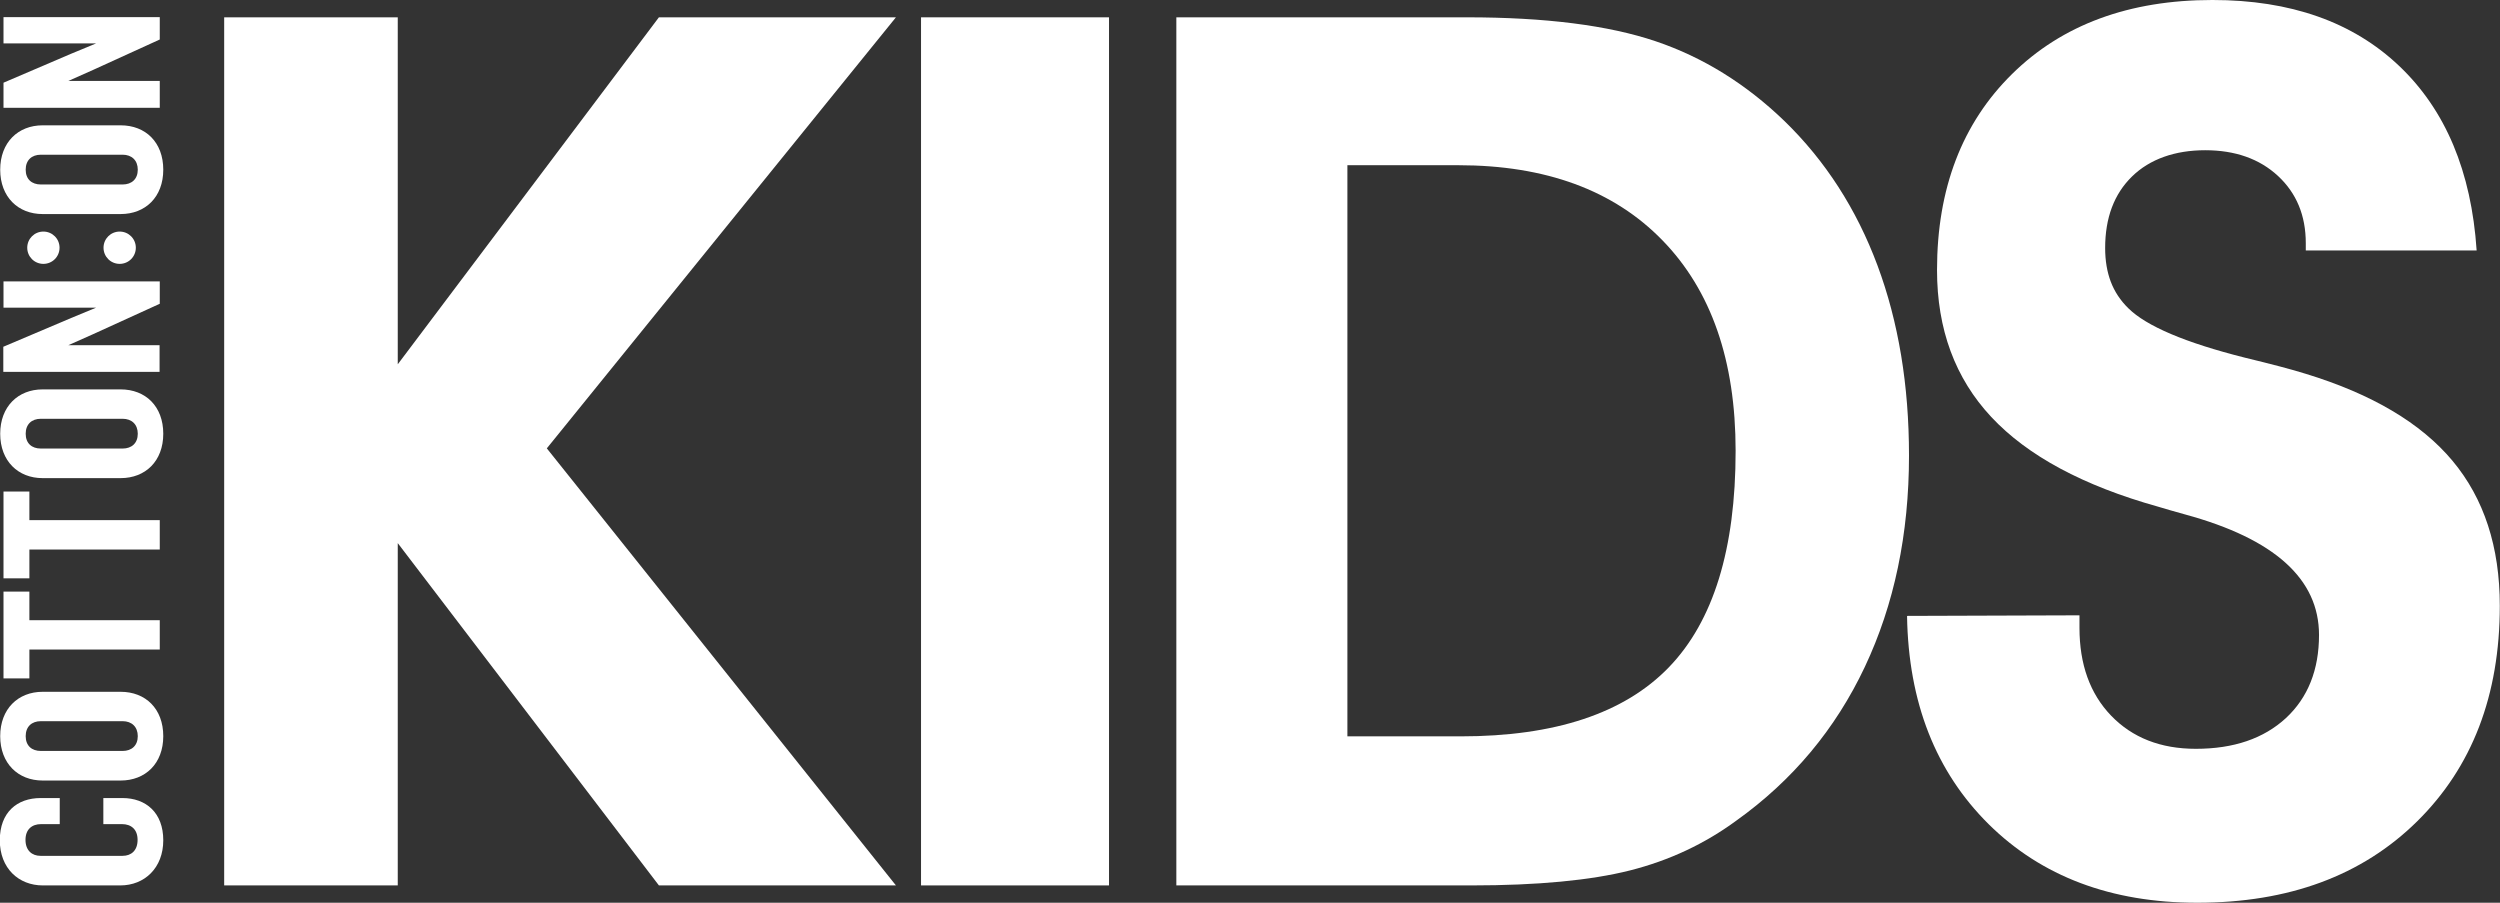 <?xml version="1.0" encoding="UTF-8"?>
<svg id="Layer_2" xmlns="http://www.w3.org/2000/svg" viewBox="0 0 128.47 46.39">
  <rect x="0" y="0" width="128.47" height="46.39" fill="#333333" stroke="none"/>
  <defs>
    <style>
      .cls-1 {
        fill: #fff;
      }
    </style>
  </defs>
  <g id="Layer_1-2" data-name="Layer_1">
    <g>
      <g>
        <path class="cls-1" d="M6.98,12.73c0-.46-.37-.83-.83-.83s-.83.37-.83.83.37.83.83.83.83-.37.83-.83M3.06,12.73c0,.46-.37.83-.83.83s-.83-.37-.83-.83.37-.83.83-.83.83.37.83.83"/>
        <path class="cls-1" d="M8.21.88H.18v1.35h4.76l-1.28.53L.18,4.25v1.29h8.03v-1.38H3.51l1.28-.57,3.42-1.56V.88ZM6.29,7.95H2.1c-.47,0-.78.28-.78.77s.31.76.78.76h4.2c.47,0,.78-.28.78-.76s-.31-.77-.78-.77M6.2,6.44c1.28,0,2.19.87,2.19,2.28s-.92,2.28-2.19,2.28H2.19C.93,11,.01,10.12.01,8.72s.92-2.28,2.18-2.28h4ZM8.21,14.46H.18v1.35h4.76l-1.28.53-3.49,1.48v1.29h8.03v-1.37H3.51l1.28-.57,3.42-1.56v-1.16ZM6.29,21.52H2.1c-.47,0-.78.28-.78.77s.31.76.78.76h4.2c.47,0,.78-.28.78-.76s-.31-.77-.78-.77M6.2,20.01c1.28,0,2.19.87,2.19,2.28s-.92,2.28-2.19,2.28H2.19C.93,24.57.01,23.69.01,22.29s.92-2.28,2.18-2.28h4ZM1.51,25.26H.18v4.46h1.33v-1.48h6.7v-1.51H1.51v-1.47ZM1.51,30.4H.18v4.46h1.33v-1.48h6.7v-1.51H1.51v-1.47ZM6.29,37.06H2.1c-.47,0-.78.28-.78.77s.31.76.78.76h4.2c.47,0,.78-.28.78-.76s-.31-.77-.78-.77M6.2,35.55c1.28,0,2.19.87,2.19,2.28s-.92,2.28-2.19,2.28H2.19C.93,40.11.01,39.23.01,37.83s.92-2.28,2.18-2.28h4ZM6.29,41.01c1.21,0,2.1.75,2.1,2.17s-.96,2.32-2.21,2.32h-3.98c-1.24,0-2.21-.88-2.21-2.32s.89-2.17,2.1-2.17h.98v1.34h-.96c-.47,0-.8.27-.8.81s.33.82.77.82h4.22c.45,0,.77-.28.77-.82s-.33-.81-.8-.81h-.96v-1.34h.98Z"/>
      </g>
      <g>
        <polygon class="cls-1" points="46.04 .89 33.86 .89 20.44 18.72 20.44 .89 11.52 .89 11.52 45.5 20.44 45.5 20.44 27.91 33.86 45.5 46.04 45.5 28.1 23.04 46.04 .89"/>
        <rect class="cls-1" x="47.33" y=".89" width="9.66" height="44.61"/>
        <path class="cls-1" d="M75.06,37.84c4.84,0,8.41-1.18,10.7-3.55,2.29-2.37,3.43-6.08,3.43-11.12,0-4.64-1.25-8.24-3.76-10.82-2.5-2.57-6-3.86-10.49-3.86h-5.7v29.35h5.82ZM75.62,45.5h-15.17V.89h14.92c4.05,0,7.28.41,9.71,1.23,2.43.82,4.64,2.19,6.62,4.1,2.1,2.04,3.7,4.52,4.78,7.42,1.08,2.9,1.62,6.16,1.62,9.77,0,4.04-.76,7.66-2.27,10.86-1.51,3.2-3.71,5.83-6.59,7.89-1.63,1.2-3.46,2.06-5.48,2.57-2.02.51-4.74.77-8.15.77"/>
        <path class="cls-1" d="M98.01,31.65l8.85-.03v.64c0,1.88.54,3.39,1.63,4.52,1.09,1.13,2.54,1.7,4.35,1.7,1.95,0,3.49-.53,4.63-1.58,1.13-1.05,1.7-2.48,1.7-4.27,0-2.88-2.29-4.94-6.87-6.19-.59-.16-1.05-.3-1.39-.4-3.86-1.08-6.72-2.62-8.58-4.61-1.86-1.99-2.79-4.51-2.79-7.55,0-4.19,1.29-7.55,3.86-10.08,2.57-2.53,6.01-3.8,10.29-3.8,4.02,0,7.22,1.13,9.6,3.39,2.38,2.26,3.71,5.42,3.98,9.48h-8.78v-.37c0-1.43-.48-2.58-1.43-3.46-.95-.88-2.2-1.32-3.74-1.32s-2.84.45-3.76,1.35c-.92.9-1.38,2.12-1.38,3.68,0,.65.1,1.23.29,1.73.19.5.49.96.9,1.36.93.92,2.93,1.77,5.99,2.54,1.36.33,2.4.6,3.13.83,3.4,1.04,5.92,2.53,7.54,4.47,1.62,1.94,2.43,4.42,2.43,7.45,0,4.6-1.42,8.29-4.25,11.08-2.83,2.79-6.6,4.18-11.3,4.18-4.42,0-8-1.35-10.72-4.04-2.72-2.7-4.12-6.26-4.19-10.69"/>
      </g>
    </g>
  </g>
</svg>